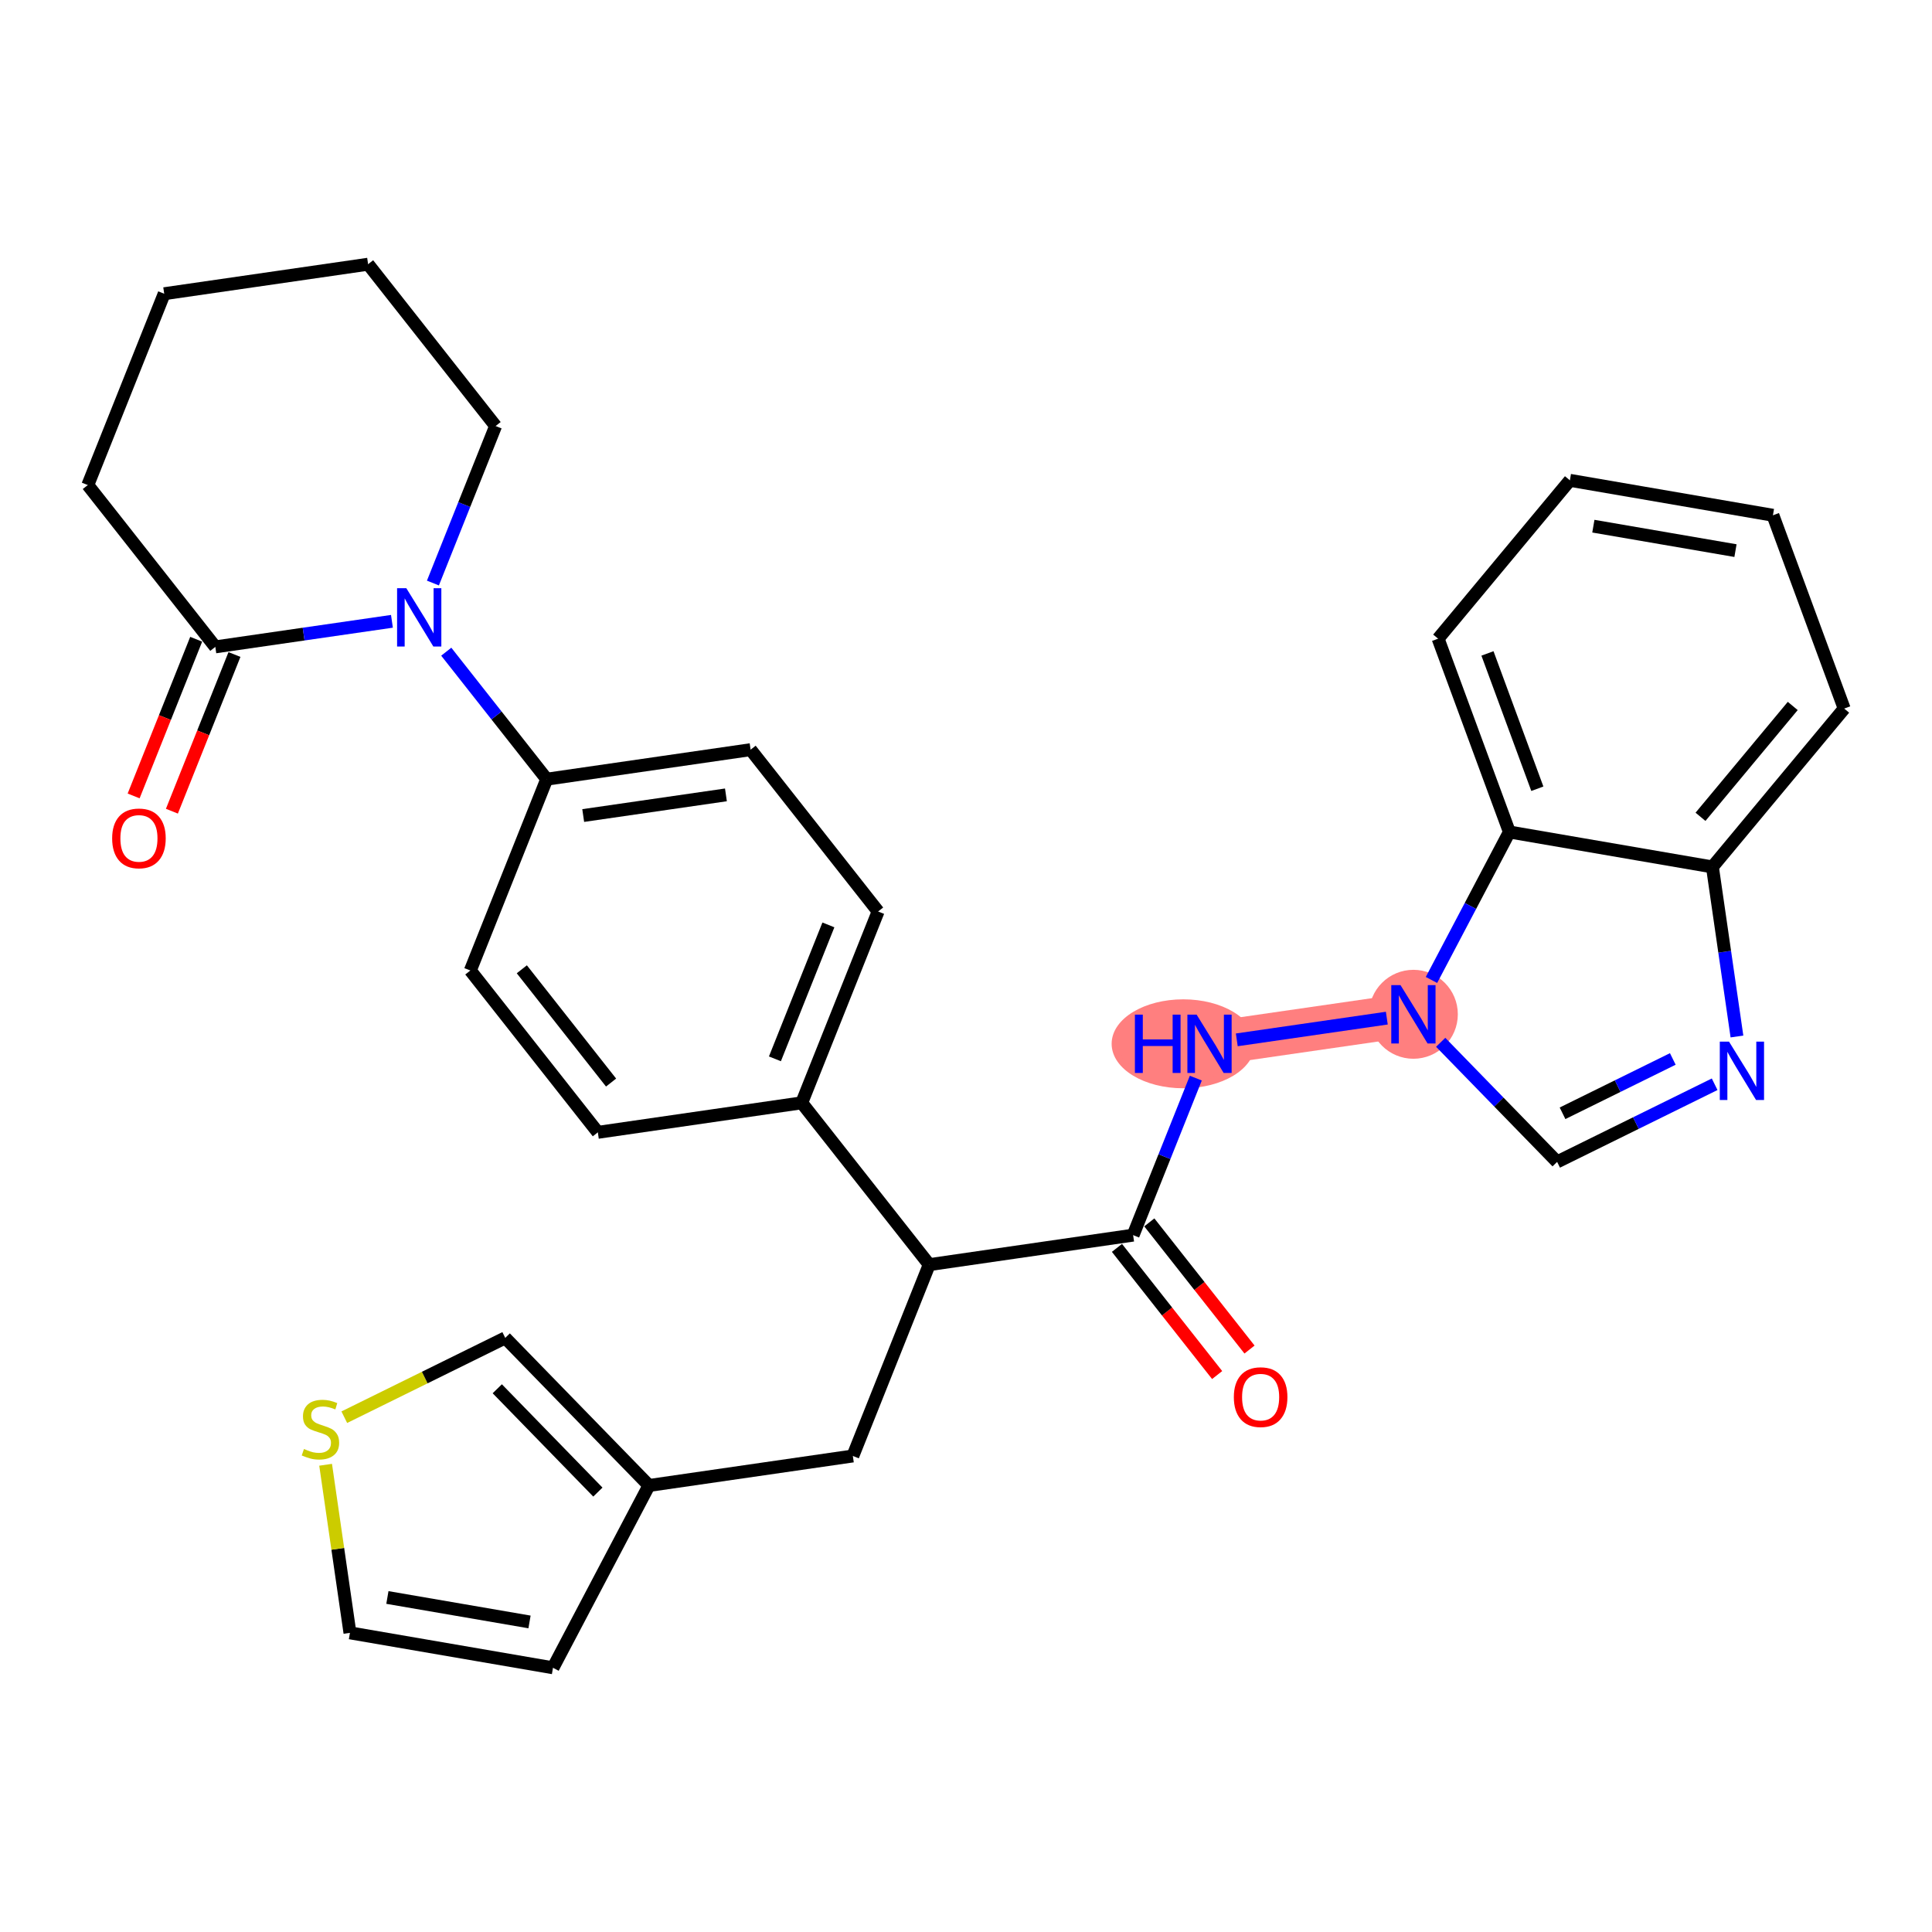 <?xml version='1.0' encoding='iso-8859-1'?>
<svg version='1.1' baseProfile='full'
              xmlns='http://www.w3.org/2000/svg'
                      xmlns:rdkit='http://www.rdkit.org/xml'
                      xmlns:xlink='http://www.w3.org/1999/xlink'
                  xml:space='preserve'
width='300px' height='300px' viewBox='0 0 300 300'>
<!-- END OF HEADER -->
<rect style='opacity:1.0;fill:#FFFFFF;stroke:none' width='300' height='300' x='0' y='0'> </rect>
<rect style='opacity:1.0;fill:#FFFFFF;stroke:none' width='300' height='300' x='0' y='0'> </rect>
<path d='M 187.813,162.081 L 219.473,157.498' style='fill:none;fill-rule:evenodd;stroke:#FF7F7F;stroke-width:6.8px;stroke-linecap:butt;stroke-linejoin:miter;stroke-opacity:1' />
<ellipse cx='183.737' cy='162.081' rx='10.623' ry='6.406'  style='fill:#FF7F7F;fill-rule:evenodd;stroke:#FF7F7F;stroke-width:1.0px;stroke-linecap:butt;stroke-linejoin:miter;stroke-opacity:1' />
<ellipse cx='219.473' cy='157.498' rx='6.398' ry='6.406'  style='fill:#FF7F7F;fill-rule:evenodd;stroke:#FF7F7F;stroke-width:1.0px;stroke-linecap:butt;stroke-linejoin:miter;stroke-opacity:1' />
<path class='bond-0 atom-0 atom-1' d='M 194.023,209.557 L 186.244,199.684' style='fill:none;fill-rule:evenodd;stroke:#FF0000;stroke-width:2.0px;stroke-linecap:butt;stroke-linejoin:miter;stroke-opacity:1' />
<path class='bond-0 atom-0 atom-1' d='M 186.244,199.684 L 178.464,189.811' style='fill:none;fill-rule:evenodd;stroke:#000000;stroke-width:2.0px;stroke-linecap:butt;stroke-linejoin:miter;stroke-opacity:1' />
<path class='bond-0 atom-0 atom-1' d='M 188.998,213.517 L 181.218,203.644' style='fill:none;fill-rule:evenodd;stroke:#FF0000;stroke-width:2.0px;stroke-linecap:butt;stroke-linejoin:miter;stroke-opacity:1' />
<path class='bond-0 atom-0 atom-1' d='M 181.218,203.644 L 173.439,193.77' style='fill:none;fill-rule:evenodd;stroke:#000000;stroke-width:2.0px;stroke-linecap:butt;stroke-linejoin:miter;stroke-opacity:1' />
<path class='bond-1 atom-1 atom-2' d='M 175.951,191.791 L 180.818,179.6' style='fill:none;fill-rule:evenodd;stroke:#000000;stroke-width:2.0px;stroke-linecap:butt;stroke-linejoin:miter;stroke-opacity:1' />
<path class='bond-1 atom-1 atom-2' d='M 180.818,179.6 L 185.685,167.41' style='fill:none;fill-rule:evenodd;stroke:#0000FF;stroke-width:2.0px;stroke-linecap:butt;stroke-linejoin:miter;stroke-opacity:1' />
<path class='bond-11 atom-1 atom-12' d='M 175.951,191.791 L 144.291,196.373' style='fill:none;fill-rule:evenodd;stroke:#000000;stroke-width:2.0px;stroke-linecap:butt;stroke-linejoin:miter;stroke-opacity:1' />
<path class='bond-2 atom-2 atom-3' d='M 192.048,161.468 L 215.344,158.095' style='fill:none;fill-rule:evenodd;stroke:#0000FF;stroke-width:2.0px;stroke-linecap:butt;stroke-linejoin:miter;stroke-opacity:1' />
<path class='bond-3 atom-3 atom-4' d='M 223.709,161.848 L 232.749,171.133' style='fill:none;fill-rule:evenodd;stroke:#0000FF;stroke-width:2.0px;stroke-linecap:butt;stroke-linejoin:miter;stroke-opacity:1' />
<path class='bond-3 atom-3 atom-4' d='M 232.749,171.133 L 241.79,180.418' style='fill:none;fill-rule:evenodd;stroke:#000000;stroke-width:2.0px;stroke-linecap:butt;stroke-linejoin:miter;stroke-opacity:1' />
<path class='bond-31 atom-11 atom-3' d='M 234.375,129.191 L 228.327,140.679' style='fill:none;fill-rule:evenodd;stroke:#000000;stroke-width:2.0px;stroke-linecap:butt;stroke-linejoin:miter;stroke-opacity:1' />
<path class='bond-31 atom-11 atom-3' d='M 228.327,140.679 L 222.279,152.168' style='fill:none;fill-rule:evenodd;stroke:#0000FF;stroke-width:2.0px;stroke-linecap:butt;stroke-linejoin:miter;stroke-opacity:1' />
<path class='bond-4 atom-4 atom-5' d='M 241.79,180.418 L 254.019,174.391' style='fill:none;fill-rule:evenodd;stroke:#000000;stroke-width:2.0px;stroke-linecap:butt;stroke-linejoin:miter;stroke-opacity:1' />
<path class='bond-4 atom-4 atom-5' d='M 254.019,174.391 L 266.249,168.363' style='fill:none;fill-rule:evenodd;stroke:#0000FF;stroke-width:2.0px;stroke-linecap:butt;stroke-linejoin:miter;stroke-opacity:1' />
<path class='bond-4 atom-4 atom-5' d='M 242.63,172.871 L 251.191,168.652' style='fill:none;fill-rule:evenodd;stroke:#000000;stroke-width:2.0px;stroke-linecap:butt;stroke-linejoin:miter;stroke-opacity:1' />
<path class='bond-4 atom-4 atom-5' d='M 251.191,168.652 L 259.752,164.433' style='fill:none;fill-rule:evenodd;stroke:#0000FF;stroke-width:2.0px;stroke-linecap:butt;stroke-linejoin:miter;stroke-opacity:1' />
<path class='bond-5 atom-5 atom-6' d='M 269.713,160.946 L 267.807,147.781' style='fill:none;fill-rule:evenodd;stroke:#0000FF;stroke-width:2.0px;stroke-linecap:butt;stroke-linejoin:miter;stroke-opacity:1' />
<path class='bond-5 atom-5 atom-6' d='M 267.807,147.781 L 265.902,134.616' style='fill:none;fill-rule:evenodd;stroke:#000000;stroke-width:2.0px;stroke-linecap:butt;stroke-linejoin:miter;stroke-opacity:1' />
<path class='bond-6 atom-6 atom-7' d='M 265.902,134.616 L 286.364,110.025' style='fill:none;fill-rule:evenodd;stroke:#000000;stroke-width:2.0px;stroke-linecap:butt;stroke-linejoin:miter;stroke-opacity:1' />
<path class='bond-6 atom-6 atom-7' d='M 264.053,126.835 L 278.376,109.621' style='fill:none;fill-rule:evenodd;stroke:#000000;stroke-width:2.0px;stroke-linecap:butt;stroke-linejoin:miter;stroke-opacity:1' />
<path class='bond-34 atom-11 atom-6' d='M 234.375,129.191 L 265.902,134.616' style='fill:none;fill-rule:evenodd;stroke:#000000;stroke-width:2.0px;stroke-linecap:butt;stroke-linejoin:miter;stroke-opacity:1' />
<path class='bond-7 atom-7 atom-8' d='M 286.364,110.025 L 275.299,80.01' style='fill:none;fill-rule:evenodd;stroke:#000000;stroke-width:2.0px;stroke-linecap:butt;stroke-linejoin:miter;stroke-opacity:1' />
<path class='bond-8 atom-8 atom-9' d='M 275.299,80.01 L 243.772,74.584' style='fill:none;fill-rule:evenodd;stroke:#000000;stroke-width:2.0px;stroke-linecap:butt;stroke-linejoin:miter;stroke-opacity:1' />
<path class='bond-8 atom-8 atom-9' d='M 269.484,85.501 L 247.416,81.704' style='fill:none;fill-rule:evenodd;stroke:#000000;stroke-width:2.0px;stroke-linecap:butt;stroke-linejoin:miter;stroke-opacity:1' />
<path class='bond-9 atom-9 atom-10' d='M 243.772,74.584 L 223.31,99.175' style='fill:none;fill-rule:evenodd;stroke:#000000;stroke-width:2.0px;stroke-linecap:butt;stroke-linejoin:miter;stroke-opacity:1' />
<path class='bond-10 atom-10 atom-11' d='M 223.31,99.175 L 234.375,129.191' style='fill:none;fill-rule:evenodd;stroke:#000000;stroke-width:2.0px;stroke-linecap:butt;stroke-linejoin:miter;stroke-opacity:1' />
<path class='bond-10 atom-10 atom-11' d='M 230.973,101.464 L 238.718,122.475' style='fill:none;fill-rule:evenodd;stroke:#000000;stroke-width:2.0px;stroke-linecap:butt;stroke-linejoin:miter;stroke-opacity:1' />
<path class='bond-12 atom-12 atom-13' d='M 144.291,196.373 L 132.43,226.083' style='fill:none;fill-rule:evenodd;stroke:#000000;stroke-width:2.0px;stroke-linecap:butt;stroke-linejoin:miter;stroke-opacity:1' />
<path class='bond-18 atom-12 atom-19' d='M 144.291,196.373 L 124.492,171.246' style='fill:none;fill-rule:evenodd;stroke:#000000;stroke-width:2.0px;stroke-linecap:butt;stroke-linejoin:miter;stroke-opacity:1' />
<path class='bond-13 atom-13 atom-14' d='M 132.43,226.083 L 100.769,230.666' style='fill:none;fill-rule:evenodd;stroke:#000000;stroke-width:2.0px;stroke-linecap:butt;stroke-linejoin:miter;stroke-opacity:1' />
<path class='bond-14 atom-14 atom-15' d='M 100.769,230.666 L 85.867,258.973' style='fill:none;fill-rule:evenodd;stroke:#000000;stroke-width:2.0px;stroke-linecap:butt;stroke-linejoin:miter;stroke-opacity:1' />
<path class='bond-32 atom-18 atom-14' d='M 78.452,207.746 L 100.769,230.666' style='fill:none;fill-rule:evenodd;stroke:#000000;stroke-width:2.0px;stroke-linecap:butt;stroke-linejoin:miter;stroke-opacity:1' />
<path class='bond-32 atom-18 atom-14' d='M 77.216,215.647 L 92.838,231.691' style='fill:none;fill-rule:evenodd;stroke:#000000;stroke-width:2.0px;stroke-linecap:butt;stroke-linejoin:miter;stroke-opacity:1' />
<path class='bond-15 atom-15 atom-16' d='M 85.867,258.973 L 54.34,253.548' style='fill:none;fill-rule:evenodd;stroke:#000000;stroke-width:2.0px;stroke-linecap:butt;stroke-linejoin:miter;stroke-opacity:1' />
<path class='bond-15 atom-15 atom-16' d='M 82.223,251.854 L 60.154,248.056' style='fill:none;fill-rule:evenodd;stroke:#000000;stroke-width:2.0px;stroke-linecap:butt;stroke-linejoin:miter;stroke-opacity:1' />
<path class='bond-16 atom-16 atom-17' d='M 54.34,253.548 L 52.451,240.498' style='fill:none;fill-rule:evenodd;stroke:#000000;stroke-width:2.0px;stroke-linecap:butt;stroke-linejoin:miter;stroke-opacity:1' />
<path class='bond-16 atom-16 atom-17' d='M 52.451,240.498 L 50.562,227.448' style='fill:none;fill-rule:evenodd;stroke:#CCCC00;stroke-width:2.0px;stroke-linecap:butt;stroke-linejoin:miter;stroke-opacity:1' />
<path class='bond-17 atom-17 atom-18' d='M 53.462,220.062 L 65.957,213.904' style='fill:none;fill-rule:evenodd;stroke:#CCCC00;stroke-width:2.0px;stroke-linecap:butt;stroke-linejoin:miter;stroke-opacity:1' />
<path class='bond-17 atom-17 atom-18' d='M 65.957,213.904 L 78.452,207.746' style='fill:none;fill-rule:evenodd;stroke:#000000;stroke-width:2.0px;stroke-linecap:butt;stroke-linejoin:miter;stroke-opacity:1' />
<path class='bond-19 atom-19 atom-20' d='M 124.492,171.246 L 136.354,141.536' style='fill:none;fill-rule:evenodd;stroke:#000000;stroke-width:2.0px;stroke-linecap:butt;stroke-linejoin:miter;stroke-opacity:1' />
<path class='bond-19 atom-19 atom-20' d='M 120.329,164.417 L 128.632,143.62' style='fill:none;fill-rule:evenodd;stroke:#000000;stroke-width:2.0px;stroke-linecap:butt;stroke-linejoin:miter;stroke-opacity:1' />
<path class='bond-33 atom-31 atom-19' d='M 92.832,175.829 L 124.492,171.246' style='fill:none;fill-rule:evenodd;stroke:#000000;stroke-width:2.0px;stroke-linecap:butt;stroke-linejoin:miter;stroke-opacity:1' />
<path class='bond-20 atom-20 atom-21' d='M 136.354,141.536 L 116.555,116.409' style='fill:none;fill-rule:evenodd;stroke:#000000;stroke-width:2.0px;stroke-linecap:butt;stroke-linejoin:miter;stroke-opacity:1' />
<path class='bond-21 atom-21 atom-22' d='M 116.555,116.409 L 84.894,120.991' style='fill:none;fill-rule:evenodd;stroke:#000000;stroke-width:2.0px;stroke-linecap:butt;stroke-linejoin:miter;stroke-opacity:1' />
<path class='bond-21 atom-21 atom-22' d='M 112.722,123.428 L 90.56,126.636' style='fill:none;fill-rule:evenodd;stroke:#000000;stroke-width:2.0px;stroke-linecap:butt;stroke-linejoin:miter;stroke-opacity:1' />
<path class='bond-22 atom-22 atom-23' d='M 84.894,120.991 L 77.095,111.092' style='fill:none;fill-rule:evenodd;stroke:#000000;stroke-width:2.0px;stroke-linecap:butt;stroke-linejoin:miter;stroke-opacity:1' />
<path class='bond-22 atom-22 atom-23' d='M 77.095,111.092 L 69.295,101.194' style='fill:none;fill-rule:evenodd;stroke:#0000FF;stroke-width:2.0px;stroke-linecap:butt;stroke-linejoin:miter;stroke-opacity:1' />
<path class='bond-29 atom-22 atom-30' d='M 84.894,120.991 L 73.033,150.701' style='fill:none;fill-rule:evenodd;stroke:#000000;stroke-width:2.0px;stroke-linecap:butt;stroke-linejoin:miter;stroke-opacity:1' />
<path class='bond-23 atom-23 atom-24' d='M 67.223,90.534 L 72.09,78.344' style='fill:none;fill-rule:evenodd;stroke:#0000FF;stroke-width:2.0px;stroke-linecap:butt;stroke-linejoin:miter;stroke-opacity:1' />
<path class='bond-23 atom-23 atom-24' d='M 72.09,78.344 L 76.957,66.154' style='fill:none;fill-rule:evenodd;stroke:#000000;stroke-width:2.0px;stroke-linecap:butt;stroke-linejoin:miter;stroke-opacity:1' />
<path class='bond-35 atom-28 atom-23' d='M 33.435,100.447 L 47.148,98.462' style='fill:none;fill-rule:evenodd;stroke:#000000;stroke-width:2.0px;stroke-linecap:butt;stroke-linejoin:miter;stroke-opacity:1' />
<path class='bond-35 atom-28 atom-23' d='M 47.148,98.462 L 60.86,96.477' style='fill:none;fill-rule:evenodd;stroke:#0000FF;stroke-width:2.0px;stroke-linecap:butt;stroke-linejoin:miter;stroke-opacity:1' />
<path class='bond-24 atom-24 atom-25' d='M 76.957,66.154 L 57.158,41.027' style='fill:none;fill-rule:evenodd;stroke:#000000;stroke-width:2.0px;stroke-linecap:butt;stroke-linejoin:miter;stroke-opacity:1' />
<path class='bond-25 atom-25 atom-26' d='M 57.158,41.027 L 25.498,45.609' style='fill:none;fill-rule:evenodd;stroke:#000000;stroke-width:2.0px;stroke-linecap:butt;stroke-linejoin:miter;stroke-opacity:1' />
<path class='bond-26 atom-26 atom-27' d='M 25.498,45.609 L 13.636,75.319' style='fill:none;fill-rule:evenodd;stroke:#000000;stroke-width:2.0px;stroke-linecap:butt;stroke-linejoin:miter;stroke-opacity:1' />
<path class='bond-27 atom-27 atom-28' d='M 13.636,75.319 L 33.435,100.447' style='fill:none;fill-rule:evenodd;stroke:#000000;stroke-width:2.0px;stroke-linecap:butt;stroke-linejoin:miter;stroke-opacity:1' />
<path class='bond-28 atom-28 atom-29' d='M 30.464,99.261 L 25.608,111.425' style='fill:none;fill-rule:evenodd;stroke:#000000;stroke-width:2.0px;stroke-linecap:butt;stroke-linejoin:miter;stroke-opacity:1' />
<path class='bond-28 atom-28 atom-29' d='M 25.608,111.425 L 20.751,123.59' style='fill:none;fill-rule:evenodd;stroke:#FF0000;stroke-width:2.0px;stroke-linecap:butt;stroke-linejoin:miter;stroke-opacity:1' />
<path class='bond-28 atom-28 atom-29' d='M 36.406,101.633 L 31.55,113.797' style='fill:none;fill-rule:evenodd;stroke:#000000;stroke-width:2.0px;stroke-linecap:butt;stroke-linejoin:miter;stroke-opacity:1' />
<path class='bond-28 atom-28 atom-29' d='M 31.55,113.797 L 26.693,125.962' style='fill:none;fill-rule:evenodd;stroke:#FF0000;stroke-width:2.0px;stroke-linecap:butt;stroke-linejoin:miter;stroke-opacity:1' />
<path class='bond-30 atom-30 atom-31' d='M 73.033,150.701 L 92.832,175.829' style='fill:none;fill-rule:evenodd;stroke:#000000;stroke-width:2.0px;stroke-linecap:butt;stroke-linejoin:miter;stroke-opacity:1' />
<path class='bond-30 atom-30 atom-31' d='M 81.028,150.511 L 94.887,168.1' style='fill:none;fill-rule:evenodd;stroke:#000000;stroke-width:2.0px;stroke-linecap:butt;stroke-linejoin:miter;stroke-opacity:1' />
<path  class='atom-0' d='M 191.591 216.943
Q 191.591 214.768, 192.666 213.552
Q 193.741 212.337, 195.75 212.337
Q 197.759 212.337, 198.834 213.552
Q 199.909 214.768, 199.909 216.943
Q 199.909 219.144, 198.821 220.398
Q 197.734 221.64, 195.75 221.64
Q 193.754 221.64, 192.666 220.398
Q 191.591 219.157, 191.591 216.943
M 195.75 220.616
Q 197.132 220.616, 197.874 219.695
Q 198.629 218.76, 198.629 216.943
Q 198.629 215.165, 197.874 214.269
Q 197.132 213.361, 195.75 213.361
Q 194.368 213.361, 193.613 214.256
Q 192.871 215.152, 192.871 216.943
Q 192.871 218.773, 193.613 219.695
Q 194.368 220.616, 195.75 220.616
' fill='#FF0000'/>
<path  class='atom-2' d='M 176.226 157.551
L 177.454 157.551
L 177.454 161.402
L 182.086 161.402
L 182.086 157.551
L 183.315 157.551
L 183.315 166.61
L 182.086 166.61
L 182.086 162.426
L 177.454 162.426
L 177.454 166.61
L 176.226 166.61
L 176.226 157.551
' fill='#0000FF'/>
<path  class='atom-2' d='M 185.81 157.551
L 188.779 162.349
Q 189.073 162.823, 189.547 163.68
Q 190.02 164.537, 190.046 164.589
L 190.046 157.551
L 191.248 157.551
L 191.248 166.61
L 190.007 166.61
L 186.821 161.364
Q 186.45 160.75, 186.053 160.046
Q 185.669 159.342, 185.554 159.125
L 185.554 166.61
L 184.377 166.61
L 184.377 157.551
L 185.81 157.551
' fill='#0000FF'/>
<path  class='atom-3' d='M 217.47 152.968
L 220.439 157.767
Q 220.733 158.24, 221.207 159.097
Q 221.68 159.955, 221.706 160.006
L 221.706 152.968
L 222.909 152.968
L 222.909 162.028
L 221.668 162.028
L 218.481 156.781
Q 218.11 156.167, 217.714 155.463
Q 217.33 154.76, 217.214 154.542
L 217.214 162.028
L 216.037 162.028
L 216.037 152.968
L 217.47 152.968
' fill='#0000FF'/>
<path  class='atom-5' d='M 268.482 161.746
L 271.451 166.545
Q 271.745 167.018, 272.218 167.876
Q 272.692 168.733, 272.717 168.784
L 272.717 161.746
L 273.92 161.746
L 273.92 170.806
L 272.679 170.806
L 269.493 165.559
Q 269.122 164.945, 268.725 164.241
Q 268.341 163.538, 268.226 163.32
L 268.226 170.806
L 267.049 170.806
L 267.049 161.746
L 268.482 161.746
' fill='#0000FF'/>
<path  class='atom-17' d='M 47.199 224.997
Q 47.301 225.036, 47.723 225.215
Q 48.145 225.394, 48.606 225.509
Q 49.08 225.611, 49.54 225.611
Q 50.398 225.611, 50.897 225.202
Q 51.396 224.78, 51.396 224.05
Q 51.396 223.551, 51.14 223.244
Q 50.897 222.937, 50.513 222.771
Q 50.129 222.604, 49.489 222.412
Q 48.683 222.169, 48.197 221.939
Q 47.723 221.709, 47.378 221.222
Q 47.045 220.736, 47.045 219.917
Q 47.045 218.778, 47.813 218.074
Q 48.593 217.371, 50.129 217.371
Q 51.178 217.371, 52.368 217.87
L 52.074 218.855
Q 50.986 218.407, 50.167 218.407
Q 49.284 218.407, 48.798 218.778
Q 48.312 219.137, 48.325 219.764
Q 48.325 220.25, 48.568 220.544
Q 48.824 220.838, 49.182 221.005
Q 49.553 221.171, 50.167 221.363
Q 50.986 221.619, 51.472 221.875
Q 51.959 222.131, 52.304 222.655
Q 52.662 223.167, 52.662 224.05
Q 52.662 225.304, 51.818 225.982
Q 50.986 226.648, 49.591 226.648
Q 48.785 226.648, 48.171 226.469
Q 47.57 226.302, 46.853 226.008
L 47.199 224.997
' fill='#CCCC00'/>
<path  class='atom-23' d='M 63.093 91.334
L 66.062 96.133
Q 66.356 96.606, 66.829 97.464
Q 67.303 98.321, 67.328 98.372
L 67.328 91.334
L 68.531 91.334
L 68.531 100.394
L 67.29 100.394
L 64.104 95.147
Q 63.733 94.533, 63.336 93.829
Q 62.952 93.126, 62.837 92.908
L 62.837 100.394
L 61.66 100.394
L 61.66 91.334
L 63.093 91.334
' fill='#0000FF'/>
<path  class='atom-29' d='M 17.415 130.182
Q 17.415 128.007, 18.49 126.791
Q 19.565 125.576, 21.574 125.576
Q 23.583 125.576, 24.658 126.791
Q 25.733 128.007, 25.733 130.182
Q 25.733 132.383, 24.645 133.637
Q 23.557 134.878, 21.574 134.878
Q 19.578 134.878, 18.49 133.637
Q 17.415 132.396, 17.415 130.182
M 21.574 133.855
Q 22.956 133.855, 23.698 132.933
Q 24.453 131.999, 24.453 130.182
Q 24.453 128.404, 23.698 127.508
Q 22.956 126.599, 21.574 126.599
Q 20.192 126.599, 19.437 127.495
Q 18.695 128.391, 18.695 130.182
Q 18.695 132.012, 19.437 132.933
Q 20.192 133.855, 21.574 133.855
' fill='#FF0000'/>
</svg>
